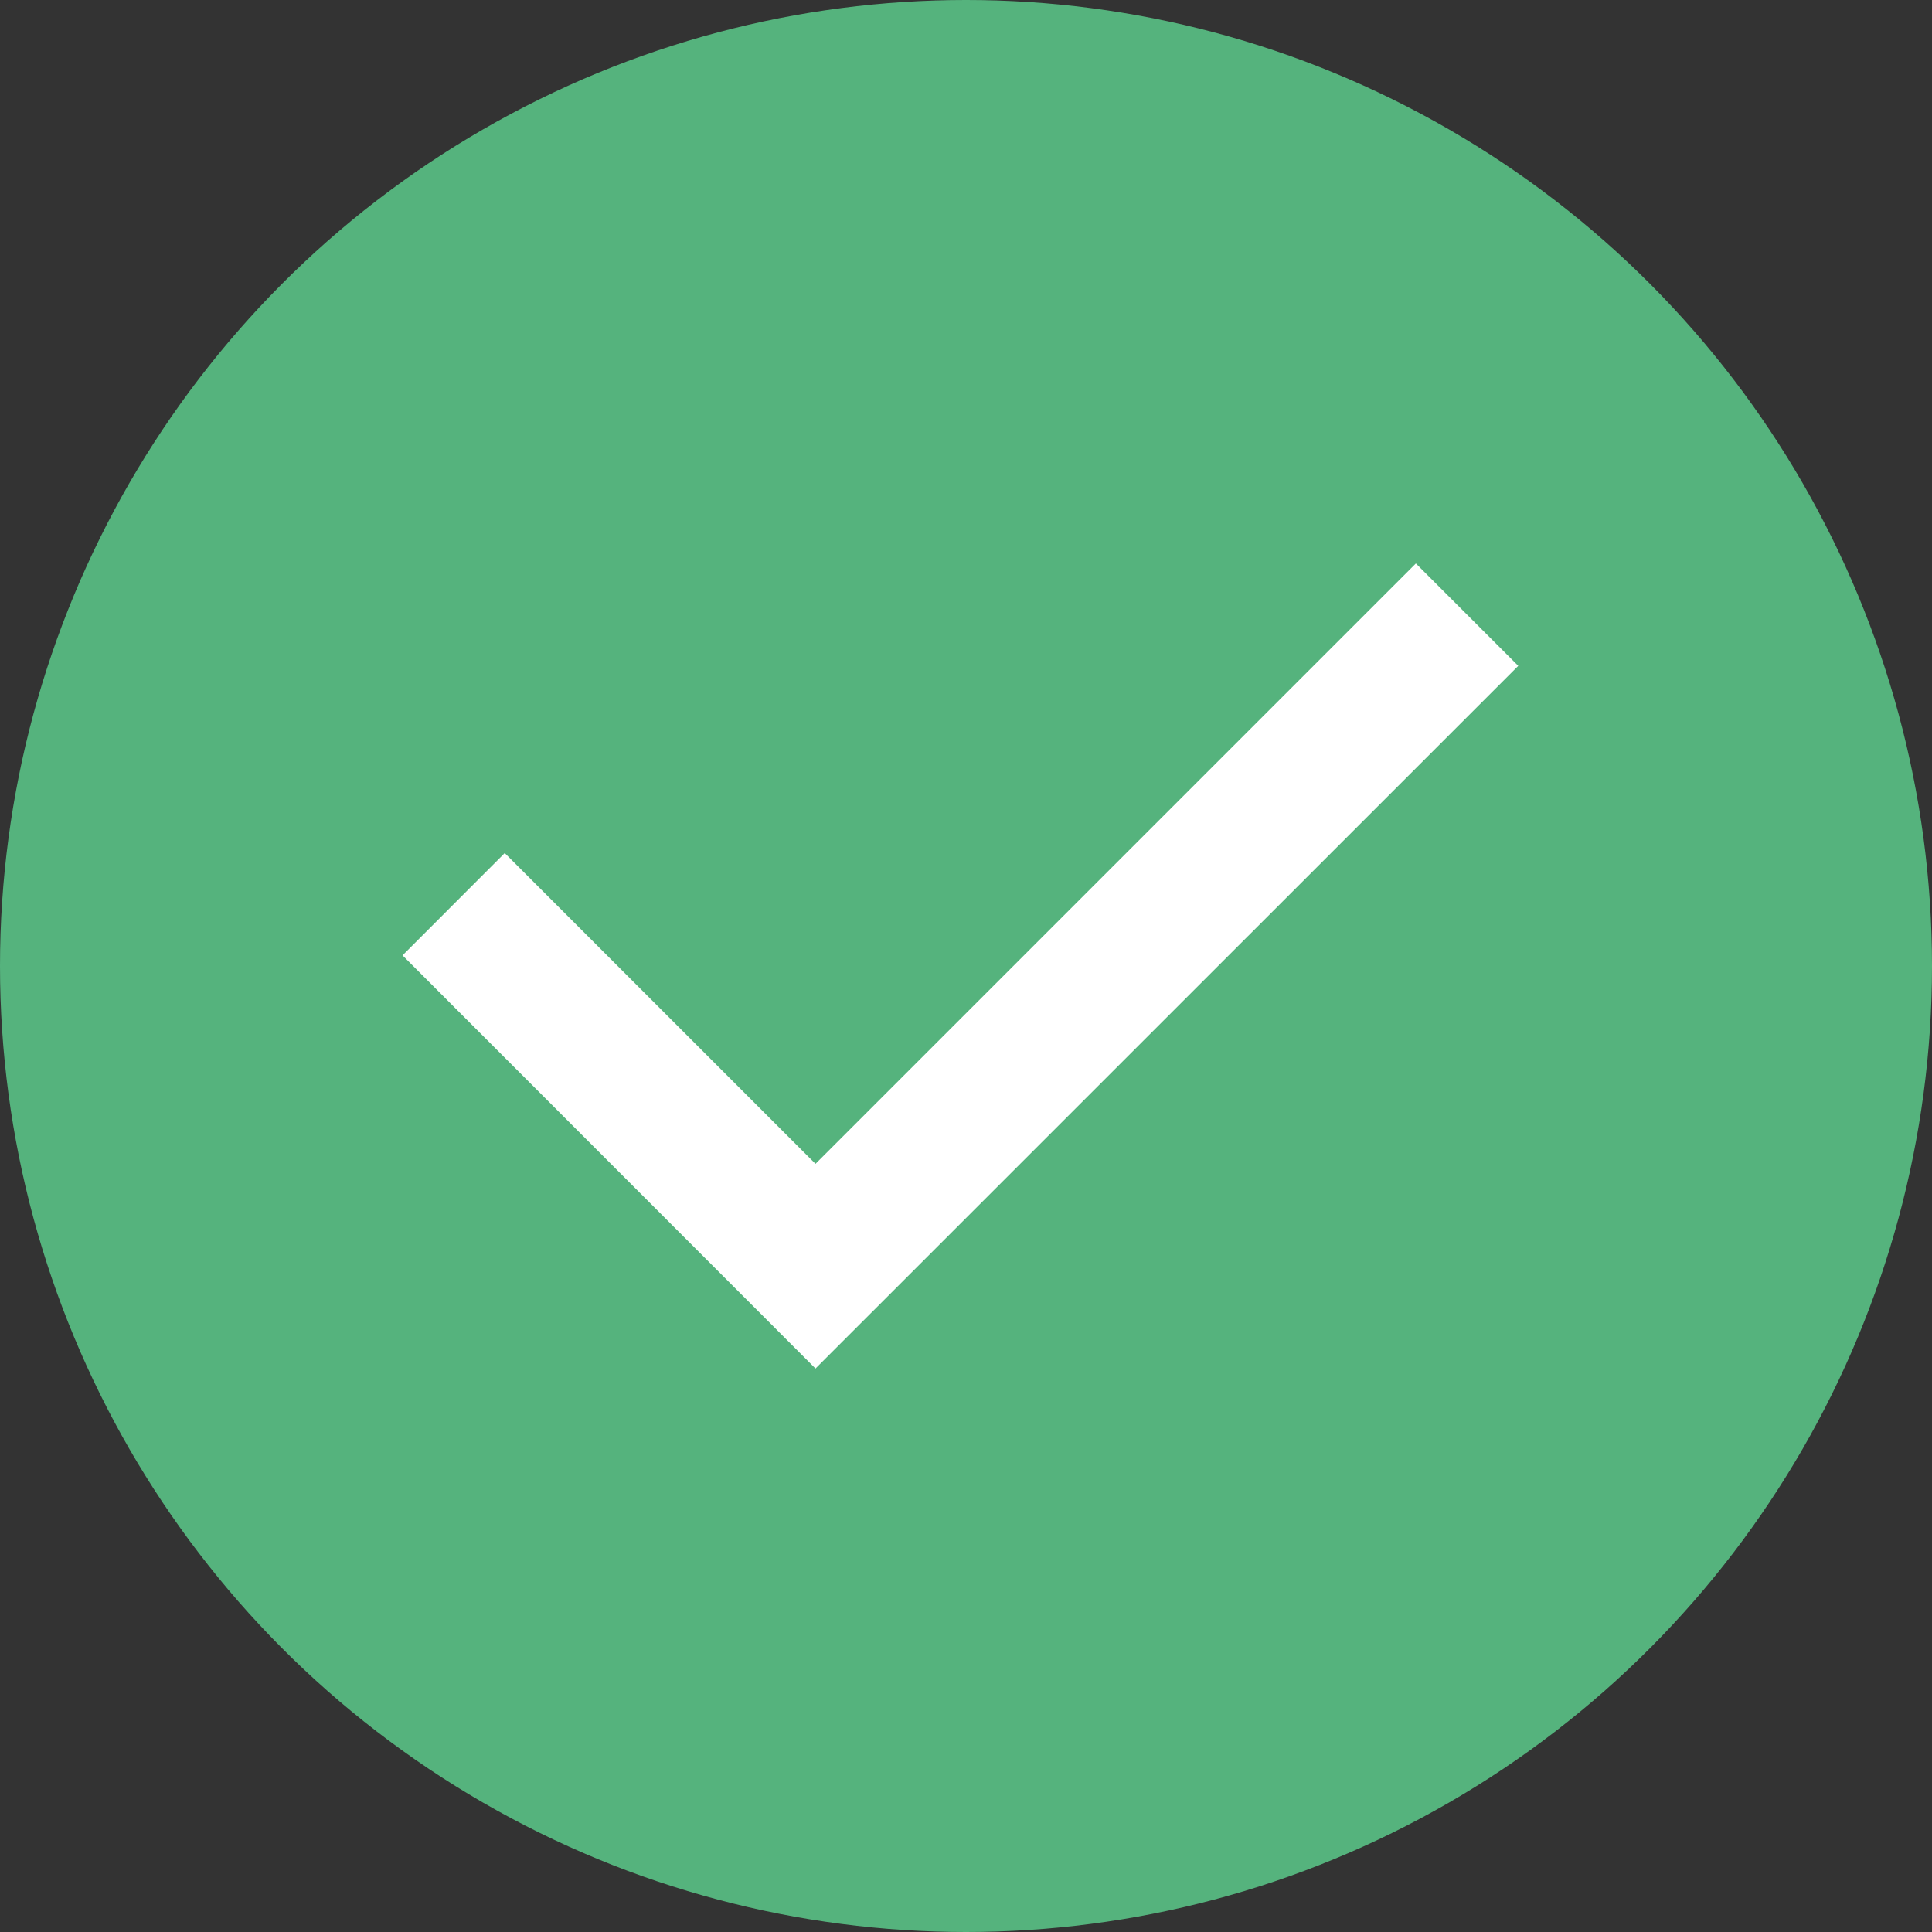 <svg xmlns="http://www.w3.org/2000/svg" fill="none" viewBox="0 0 20 20" height="20" width="20">
<rect x="0" y="0" width="20" height="20" fill="#333333" stroke="none"/>
<circle fill="#55B37D" r="10" cy="10" cx="10"></circle>
<path fill="white" d="M14.657 5.833L8.442 12.048L5.225 8.831L4.167 9.89L8.442 14.167L15.717 6.893L14.657 5.833Z" clip-rule="evenodd" fill-rule="evenodd"></path>
</svg>

